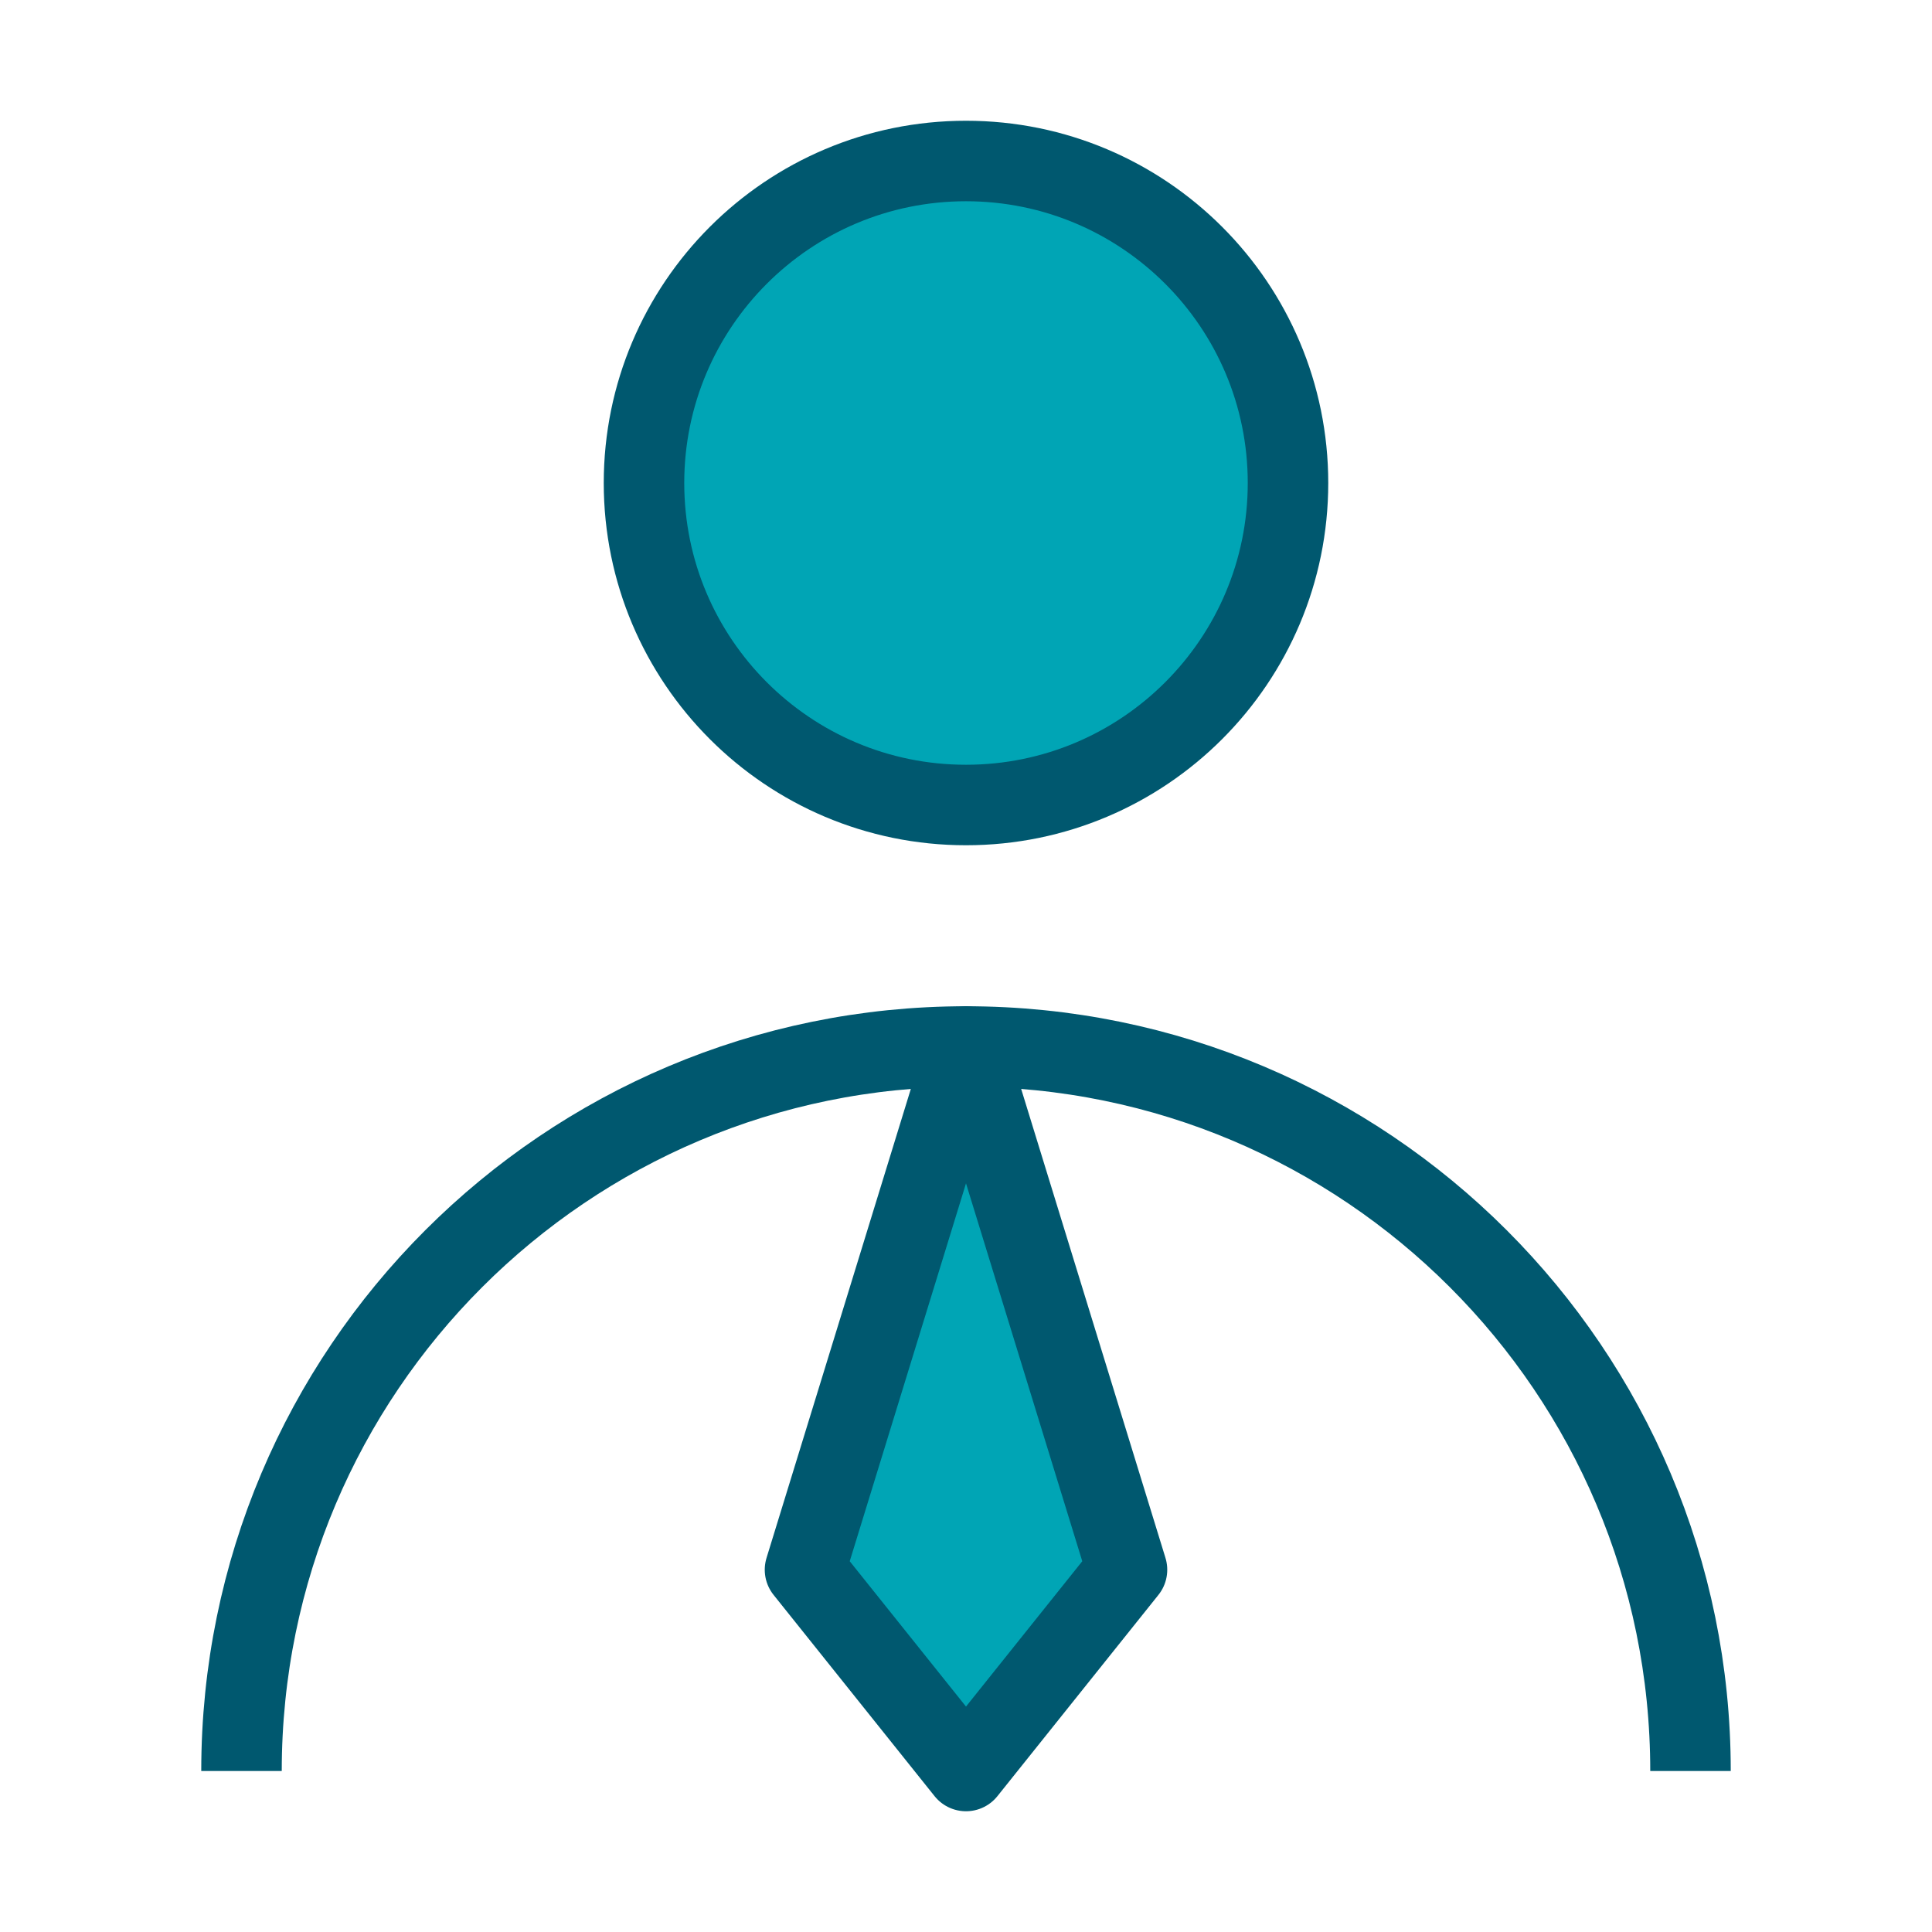 <svg width="48" height="48" viewBox="0 0 48 48" fill="none" xmlns="http://www.w3.org/2000/svg">
<path d="M24 20C28.418 20 32 16.418 32 12C32 7.582 28.418 4 24 4C19.582 4 16 7.582 16 12C16 16.418 19.582 20 24 20Z" fill="#00A5B5" stroke="#00586F" stroke-width="2" stroke-linejoin="round"/>
<path d="M42 44C42 34.059 33.941 26 24 26C14.059 26 6 34.059 6 44" stroke="#00586F" stroke-width="2" stroke-linejoin="round"/>
<path d="M24 44L28 39L24 26L20 39L24 44Z" fill="#00A5B5" stroke="#00586F" stroke-width="2" stroke-linejoin="round"/>
</svg>
